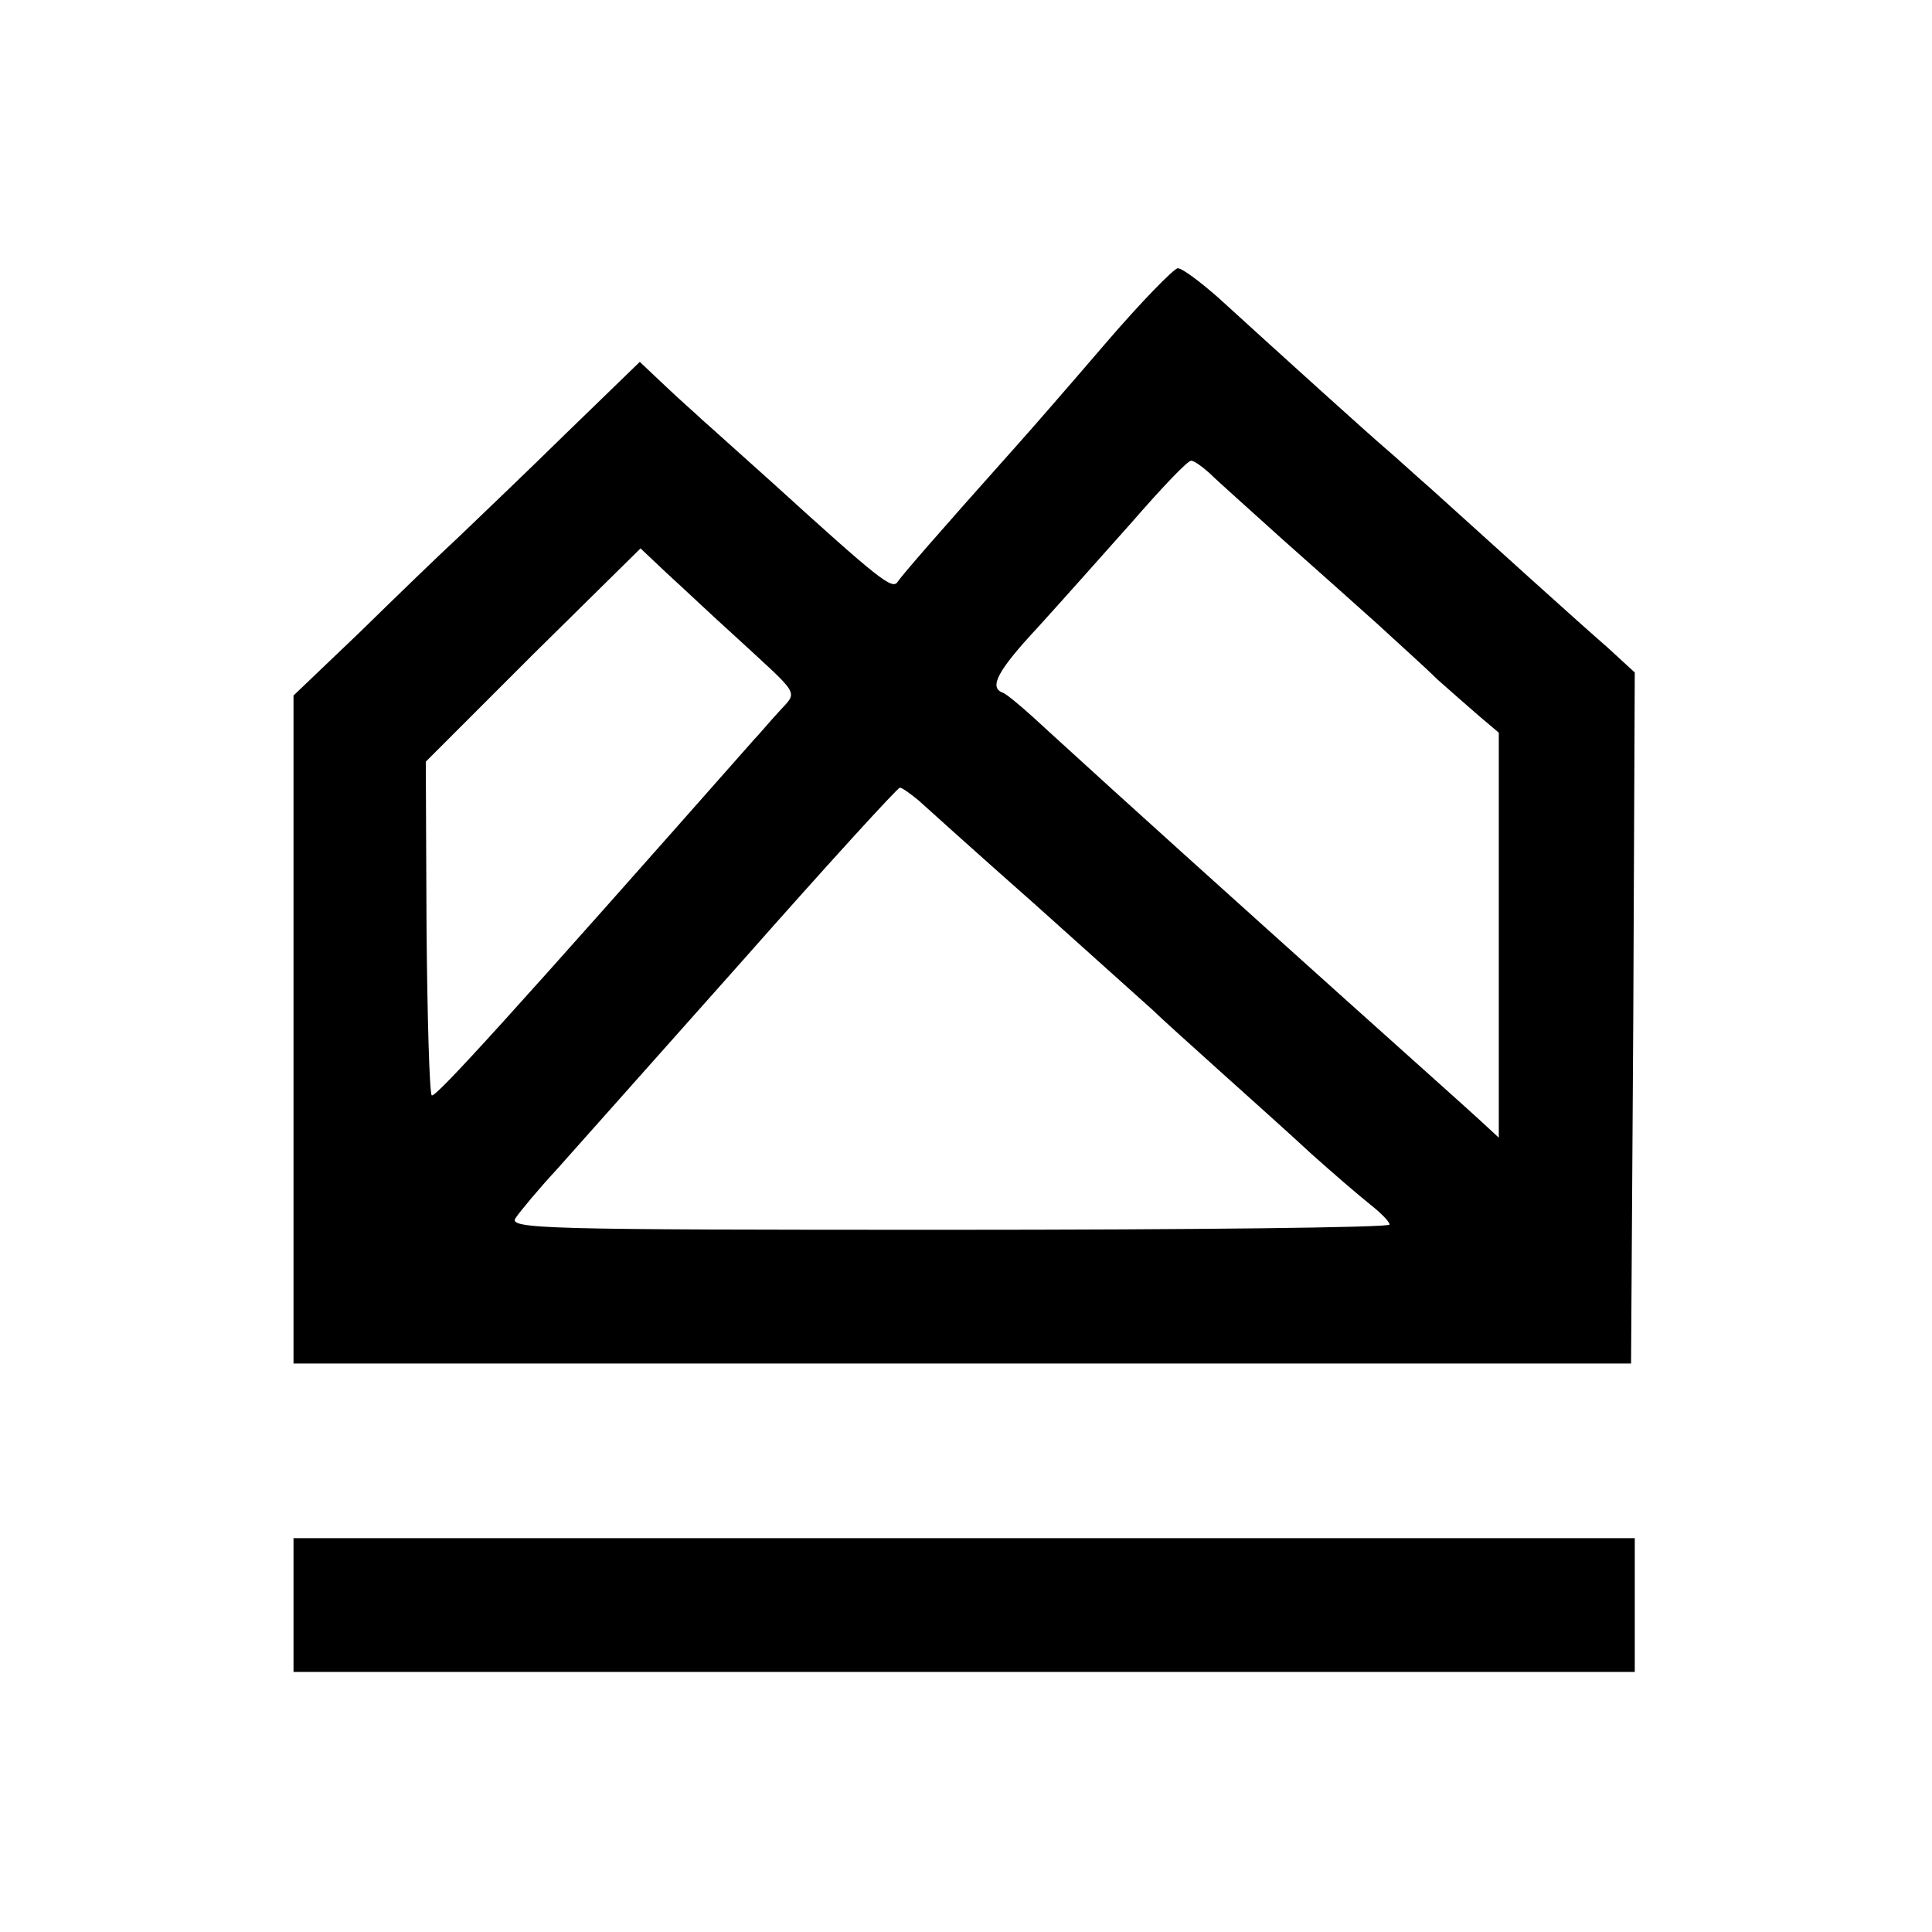 <?xml version="1.0" standalone="no"?>
<!DOCTYPE svg PUBLIC "-//W3C//DTD SVG 20010904//EN"
 "http://www.w3.org/TR/2001/REC-SVG-20010904/DTD/svg10.dtd">
<svg version="1.0" xmlns="http://www.w3.org/2000/svg"
 width="260pt" height="260pt" viewBox="0 0 260 260"
 preserveAspectRatio="xMidYMid meet">
<g transform="translate(0,260) scale(0.1,-0.1)"
fill="#000000" stroke="none">
<path d="M1487 2137 c-48 -56 -102 -118 -120 -138 -108 -121 -153 -173 -159
-182 -7 -11 -24 2 -167 132 -47 42 -90 81 -96 86 -6 6 -28 25 -48 44 l-36 34
-98 -95 c-54 -53 -119 -115 -144 -139 -26 -24 -86 -82 -135 -130 l-89 -85 0
-449 0 -450 900 0 900 0 3 465 2 465 -37 34 c-37 32 -154 138 -237 213 -23 20
-50 45 -62 55 -20 17 -133 119 -224 202 -25 22 -49 40 -55 40 -5 0 -50 -46
-98 -102z m141 -174 c10 -10 54 -49 97 -88 43 -38 101 -90 129 -115 27 -25 64
-58 80 -74 17 -15 43 -38 57 -50 l26 -22 0 -272 0 -273 -26 24 c-14 13 -98 88
-186 167 -158 142 -287 258 -393 355 -30 28 -58 52 -63 53 -18 7 -7 29 47 87
30 33 87 97 127 142 40 46 75 83 80 83 4 0 15 -8 25 -17z m-639 -219 c90 -83
85 -73 59 -102 -13 -14 -27 -31 -33 -37 -324 -367 -430 -484 -434 -479 -3 3
-6 105 -7 227 l-1 222 144 144 145 143 36 -34 c21 -19 61 -57 91 -84z m247
-221 c11 -10 82 -74 159 -142 77 -69 147 -132 156 -140 9 -9 49 -45 89 -81 40
-36 96 -86 125 -113 29 -26 64 -56 79 -68 14 -11 26 -23 26 -27 0 -4 -267 -7
-594 -7 -545 0 -593 1 -582 16 6 9 31 39 56 66 25 28 137 154 250 281 113 128
208 232 211 232 3 0 14 -8 25 -17z"/>
<path d="M395 440 l0 -90 902 0 903 0 0 90 0 90 -903 0 -902 0 0 -90z"/>
</g>
</svg>
